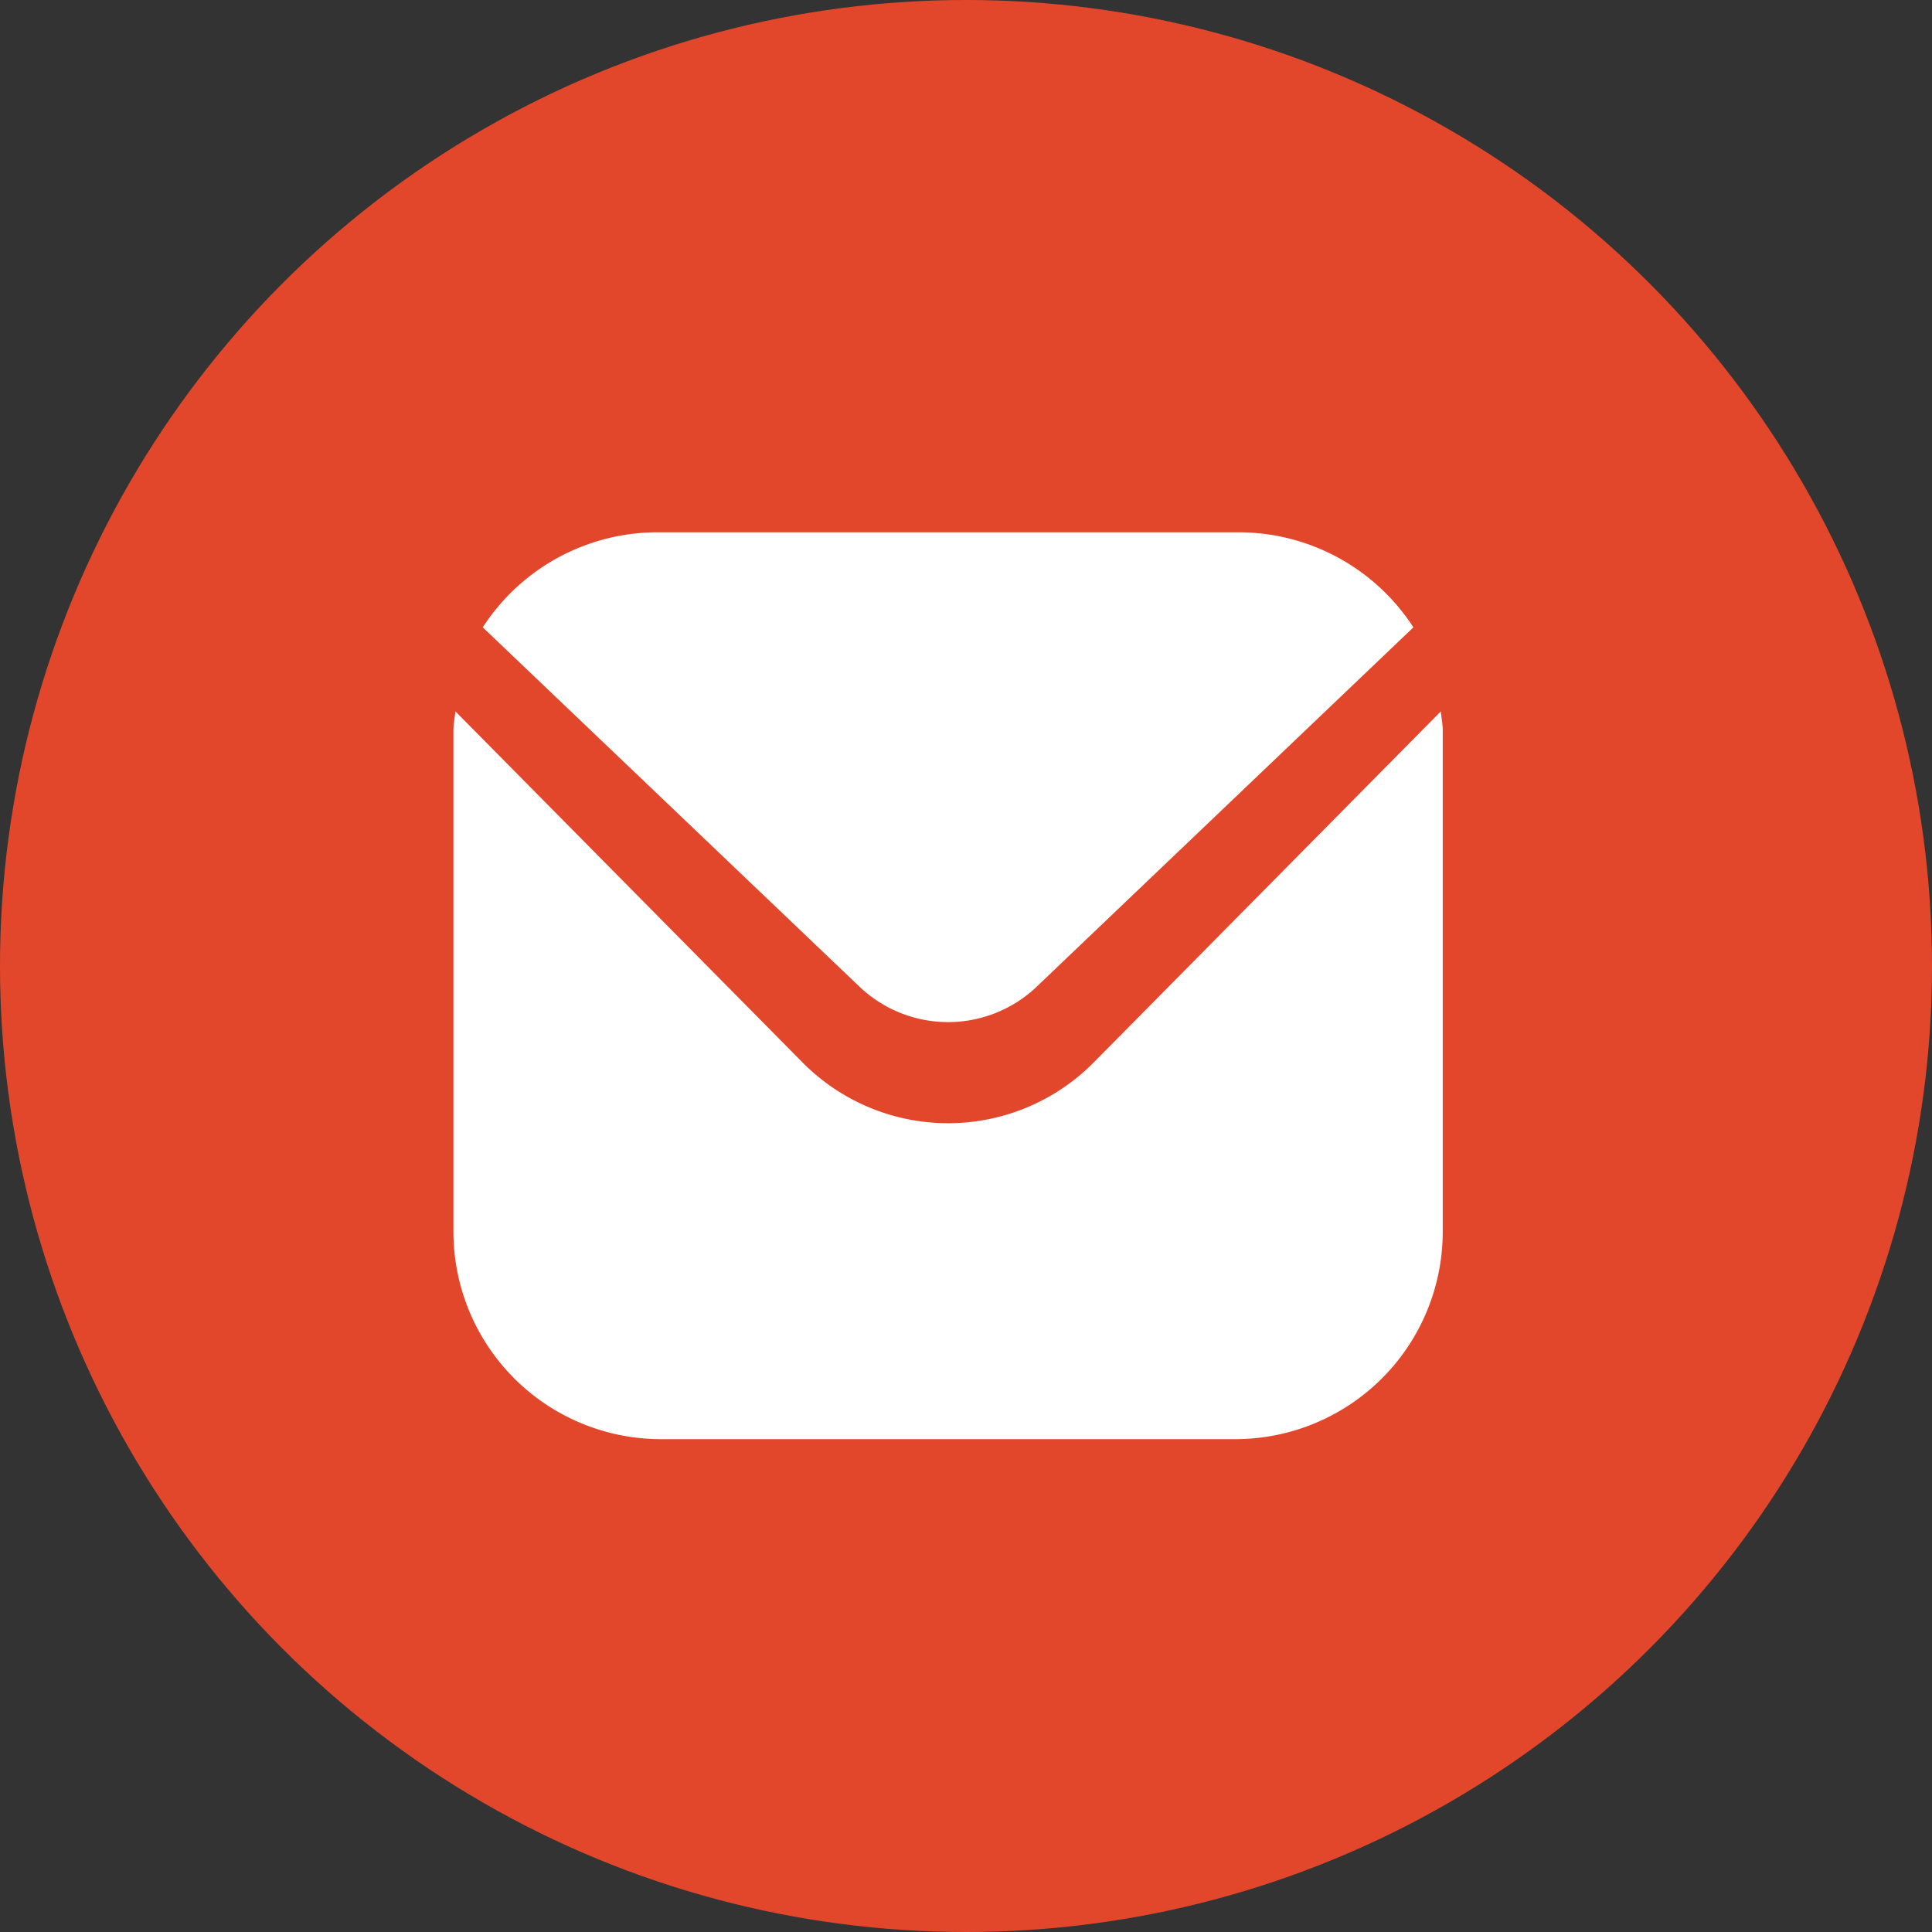 <svg viewBox="0 0 49 49" height="49" width="49" xmlns="http://www.w3.org/2000/svg">
  <rect x="0" y="0" width="49" height="49" fill="#333333" stroke="none"/>
  <g transform="translate(-284.084 -4708.667)" data-name="Groupe 8251" id="Groupe_8251">
    <circle fill="#e3472b" transform="translate(284.084 4708.667)" r="24.5" cy="24.5" cx="24.5" data-name="Ellipse 162" id="Ellipse_162"></circle>
    <g transform="translate(295.584 4721.167)" id="enveloppe">
      <path fill="#fff" transform="translate(0 0)" d="M25.043,5.542l-8.8,8.9a5.193,5.193,0,0,1-7.393,0l-8.8-8.9C.033,5.709,0,5.86,0,6.026V18.714A5.263,5.263,0,0,0,5.227,24H19.864a5.263,5.263,0,0,0,5.227-5.286V6.026C25.091,5.86,25.057,5.709,25.043,5.542Z" data-name="Tracé 43586" id="Tracé_43586"></path>
      <path fill="#fff" d="M14.77,12.546l9.577-9.135A5.284,5.284,0,0,0,19.885,1H5.206A5.284,5.284,0,0,0,.744,3.411l9.577,9.135a3.262,3.262,0,0,0,4.45,0Z" data-name="Tracé 43587" id="Tracé_43587"></path>
    </g>
  </g>
</svg>
